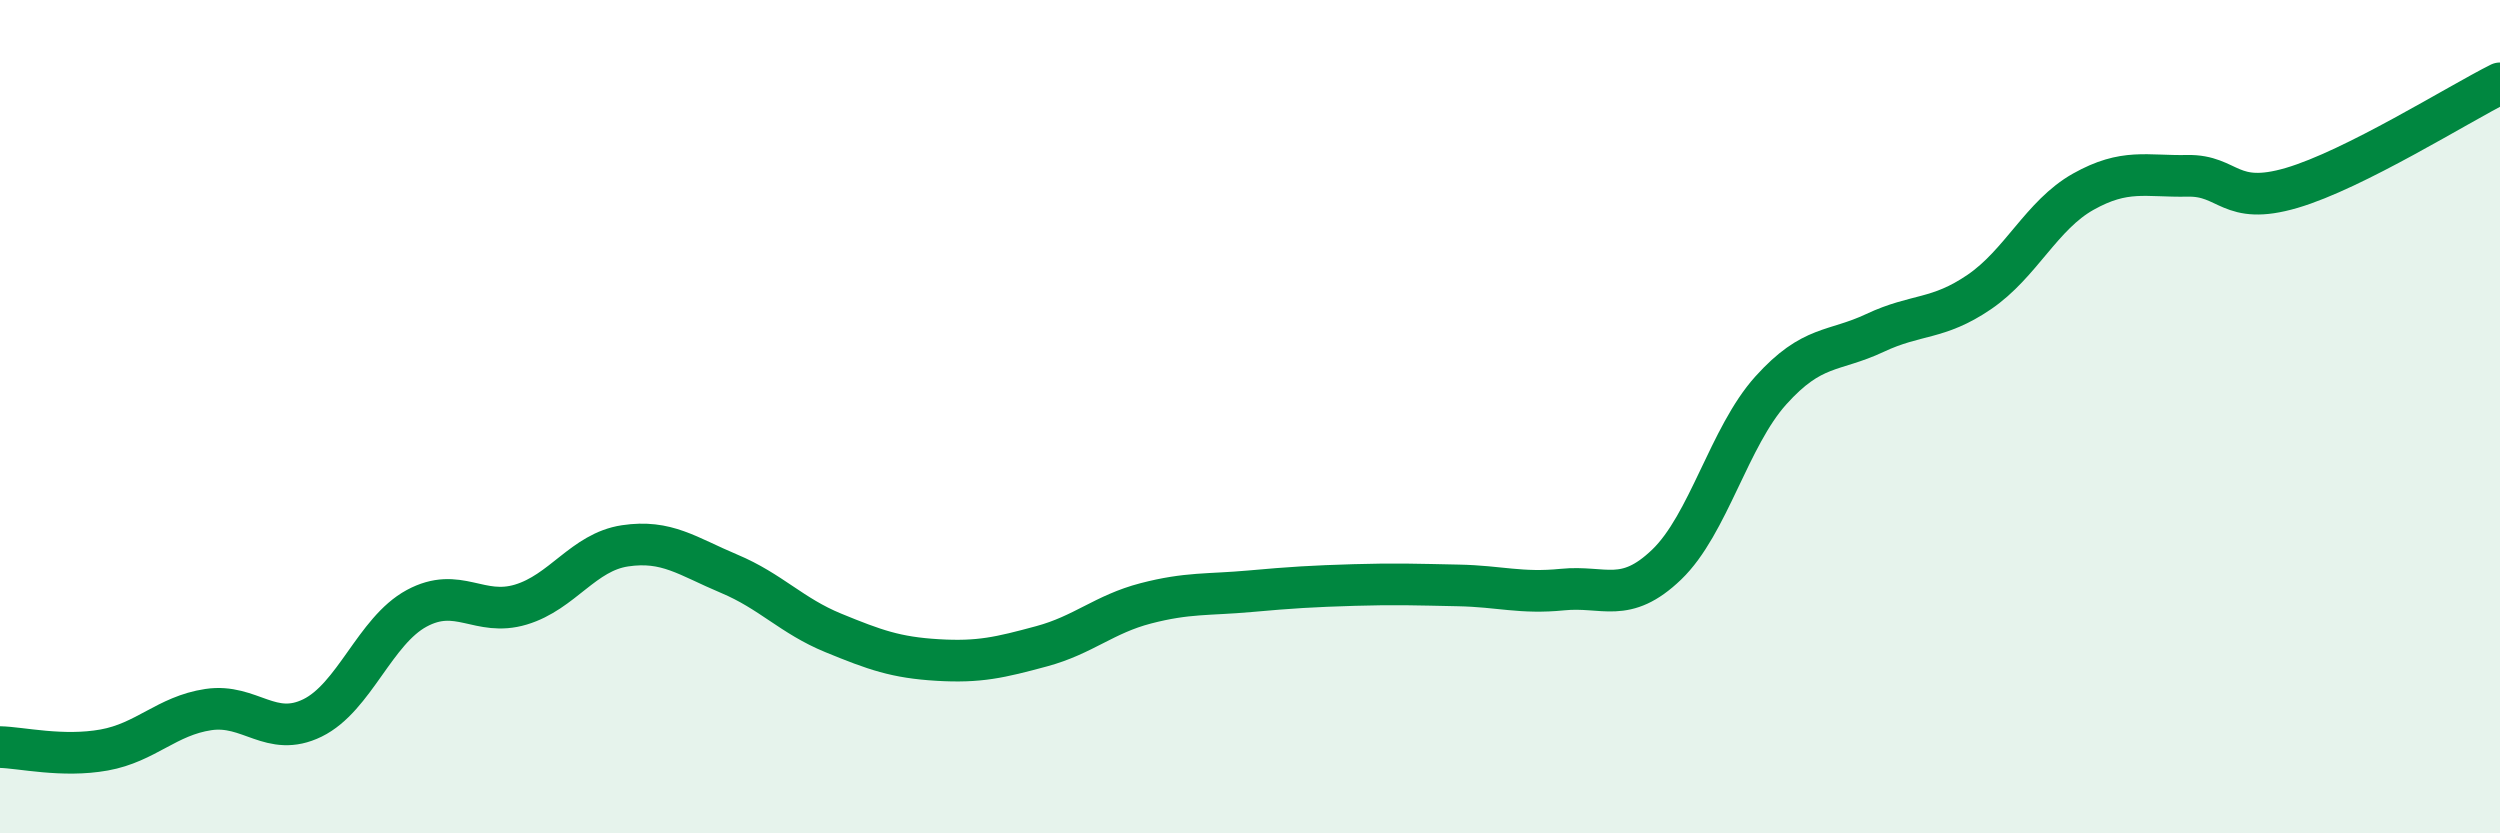 
    <svg width="60" height="20" viewBox="0 0 60 20" xmlns="http://www.w3.org/2000/svg">
      <path
        d="M 0,17.93 C 0.5,17.94 1.5,18.18 2.5,18 C 3.5,17.82 4,17.18 5,17.03 C 6,16.88 6.5,17.72 7.5,17.23 C 8.5,16.74 9,15.14 10,14.6 C 11,14.06 11.5,14.81 12.5,14.51 C 13.5,14.21 14,13.25 15,13.1 C 16,12.95 16.5,13.35 17.5,13.77 C 18.5,14.19 19,14.78 20,15.19 C 21,15.6 21.5,15.78 22.5,15.84 C 23.5,15.9 24,15.78 25,15.51 C 26,15.24 26.5,14.74 27.5,14.48 C 28.5,14.22 29,14.28 30,14.19 C 31,14.1 31.5,14.07 32.5,14.04 C 33.5,14.01 34,14.03 35,14.05 C 36,14.07 36.5,14.25 37.5,14.15 C 38.5,14.05 39,14.51 40,13.55 C 41,12.59 41.5,10.48 42.5,9.37 C 43.5,8.26 44,8.46 45,7.99 C 46,7.52 46.5,7.69 47.5,7.01 C 48.5,6.33 49,5.16 50,4.6 C 51,4.04 51.5,4.24 52.5,4.22 C 53.5,4.2 53.5,4.95 55,4.51 C 56.5,4.07 59,2.5 60,2L60 20L0 20Z"
        fill="#008740"
        opacity="0.1"
        stroke-linecap="round"
        stroke-linejoin="round"
      />
      <path
        d="M 0,17.93 C 0.5,17.94 1.5,18.18 2.5,18 C 3.5,17.82 4,17.18 5,17.03 C 6,16.88 6.5,17.72 7.5,17.23 C 8.5,16.74 9,15.14 10,14.6 C 11,14.06 11.5,14.81 12.5,14.51 C 13.5,14.21 14,13.25 15,13.1 C 16,12.95 16.5,13.35 17.5,13.77 C 18.5,14.19 19,14.78 20,15.19 C 21,15.6 21.5,15.78 22.5,15.84 C 23.5,15.9 24,15.78 25,15.51 C 26,15.24 26.5,14.74 27.5,14.48 C 28.5,14.22 29,14.28 30,14.19 C 31,14.1 31.5,14.07 32.5,14.04 C 33.5,14.01 34,14.03 35,14.05 C 36,14.07 36.5,14.25 37.5,14.15 C 38.5,14.05 39,14.51 40,13.55 C 41,12.59 41.5,10.48 42.5,9.37 C 43.5,8.26 44,8.46 45,7.99 C 46,7.52 46.5,7.69 47.5,7.01 C 48.5,6.33 49,5.16 50,4.6 C 51,4.04 51.5,4.24 52.5,4.22 C 53.5,4.2 53.5,4.95 55,4.51 C 56.5,4.07 59,2.5 60,2"
        stroke="#008740"
        stroke-width="1"
        fill="none"
        stroke-linecap="round"
        stroke-linejoin="round"
      />
    </svg>
  